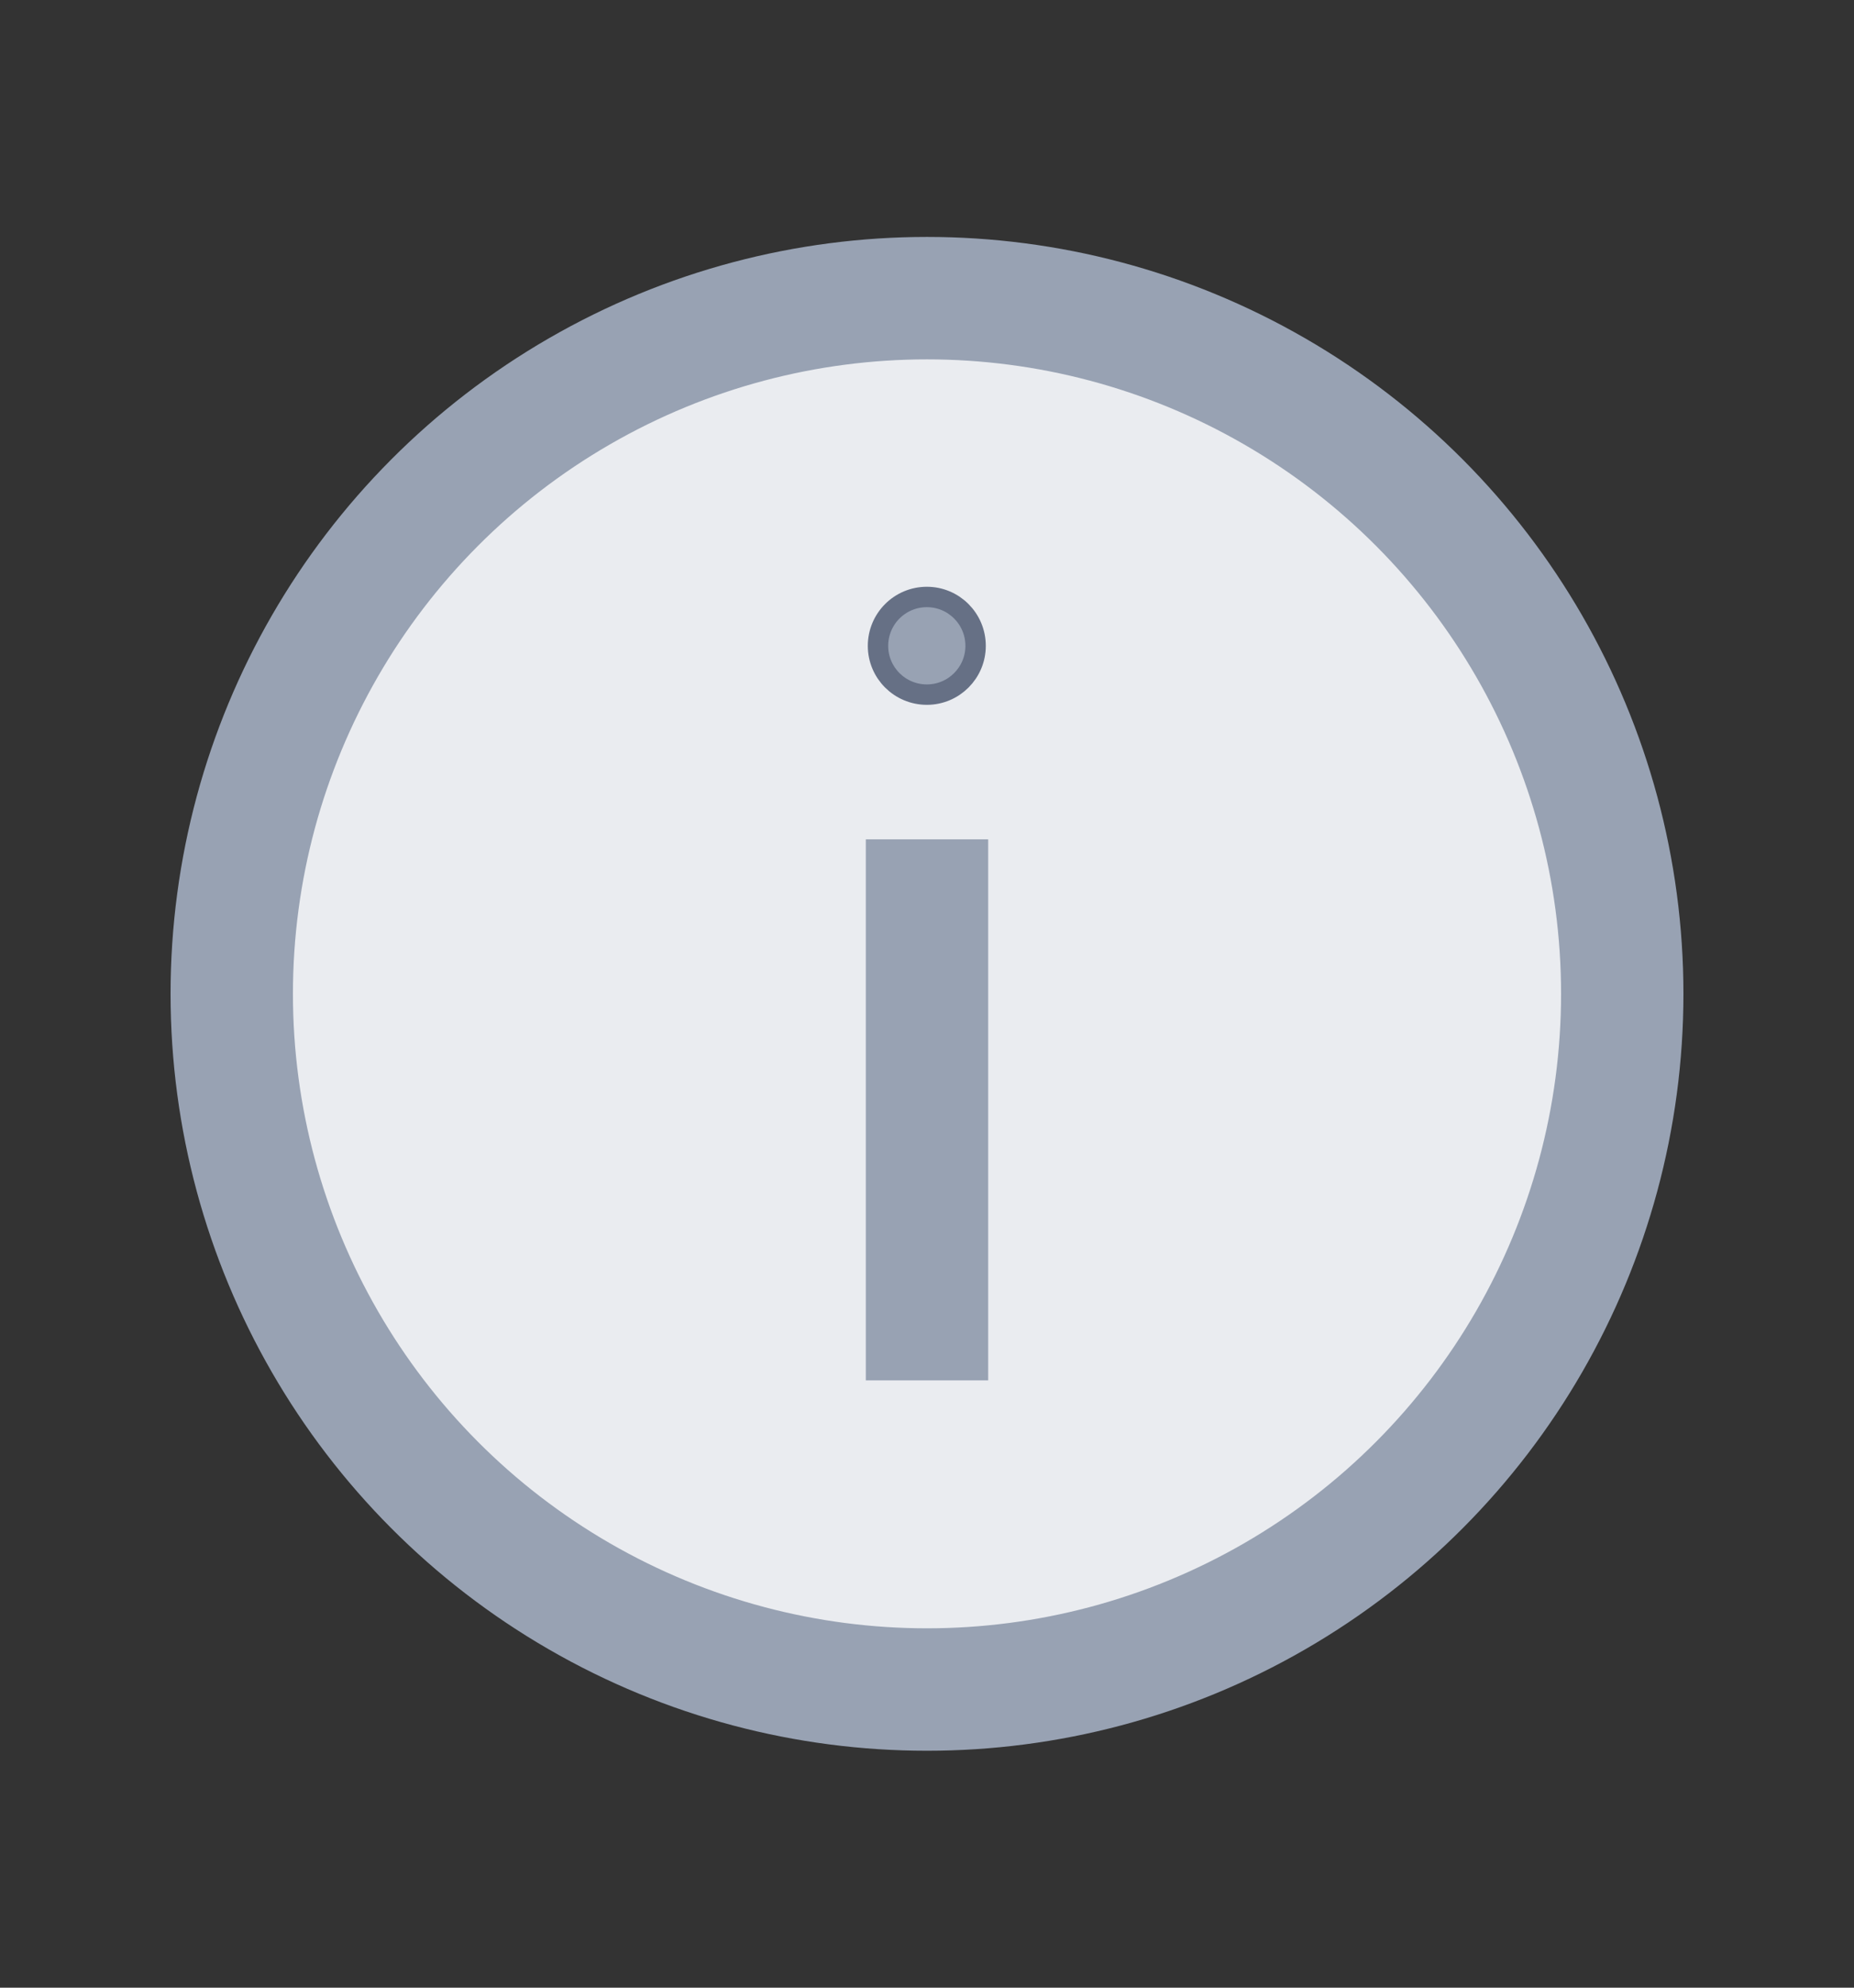 <svg width="14" height="15" viewBox="0 0 14 15" fill="none" xmlns="http://www.w3.org/2000/svg">
<rect x="0" y="0" width="14" height="15" fill="#333333" stroke="none"/>
<circle cx="7" cy="7.5" r="5.25" fill="#EAECF0" stroke="#98A2B3" stroke-width="0.924"/>
<path d="M6.999 5.242C7.202 5.242 7.367 5.077 7.367 4.874C7.367 4.67 7.202 4.505 6.999 4.505C6.795 4.505 6.63 4.67 6.63 4.874C6.63 5.077 6.795 5.242 6.999 5.242Z" fill="#98A2B3" stroke="#667085" stroke-width="0.154"/>
<path d="M7 10.417V6.334" stroke="#98A2B3" stroke-width="0.924"/>
</svg>
